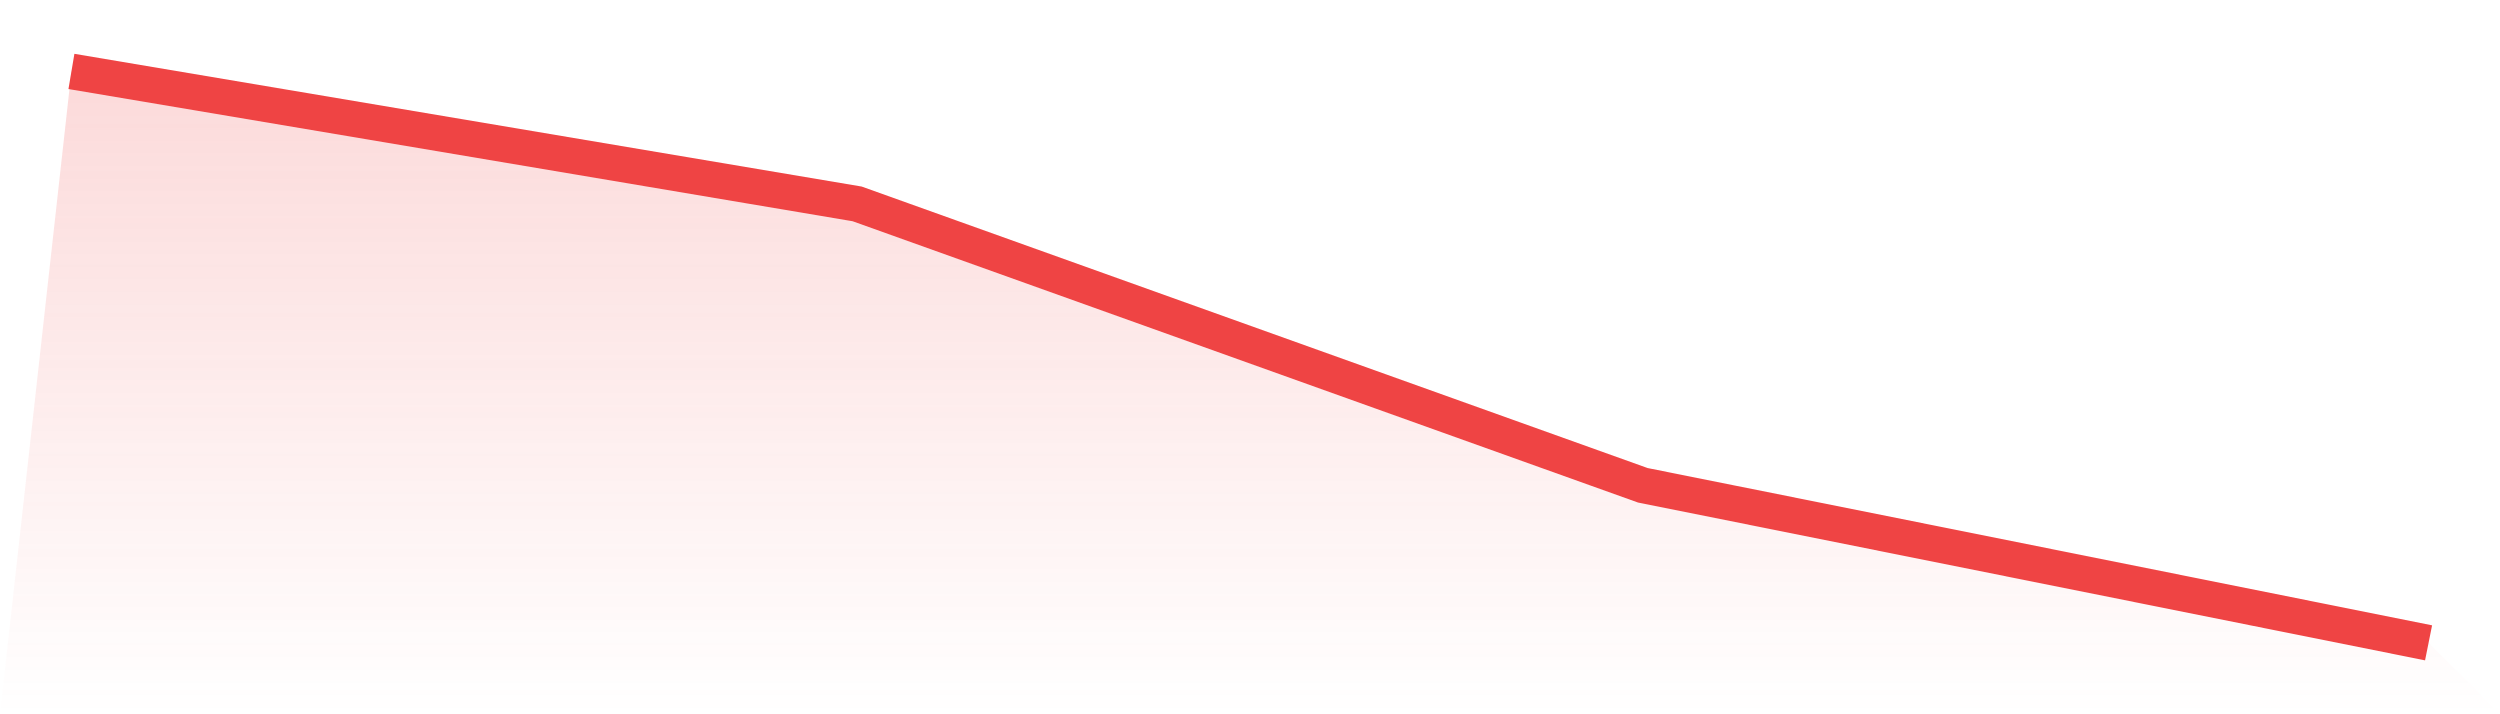 <svg viewBox="0 0 140 40" xmlns="http://www.w3.org/2000/svg">
<defs>
<linearGradient id="gradient" x1="0" x2="0" y1="0" y2="1">
<stop offset="0%" stop-color="#ef4444" stop-opacity="0.2"/>
<stop offset="100%" stop-color="#ef4444" stop-opacity="0"/>
</linearGradient>
</defs>
<path d="M4,4 L4,4 L48,11.418 L92,27.177 L136,36 L140,40 L0,40 z" fill="url(#gradient)"/>
<path d="M4,4 L4,4 L48,11.418 L92,27.177 L136,36" fill="none" stroke="#ef4444" stroke-width="2"/>
</svg>
